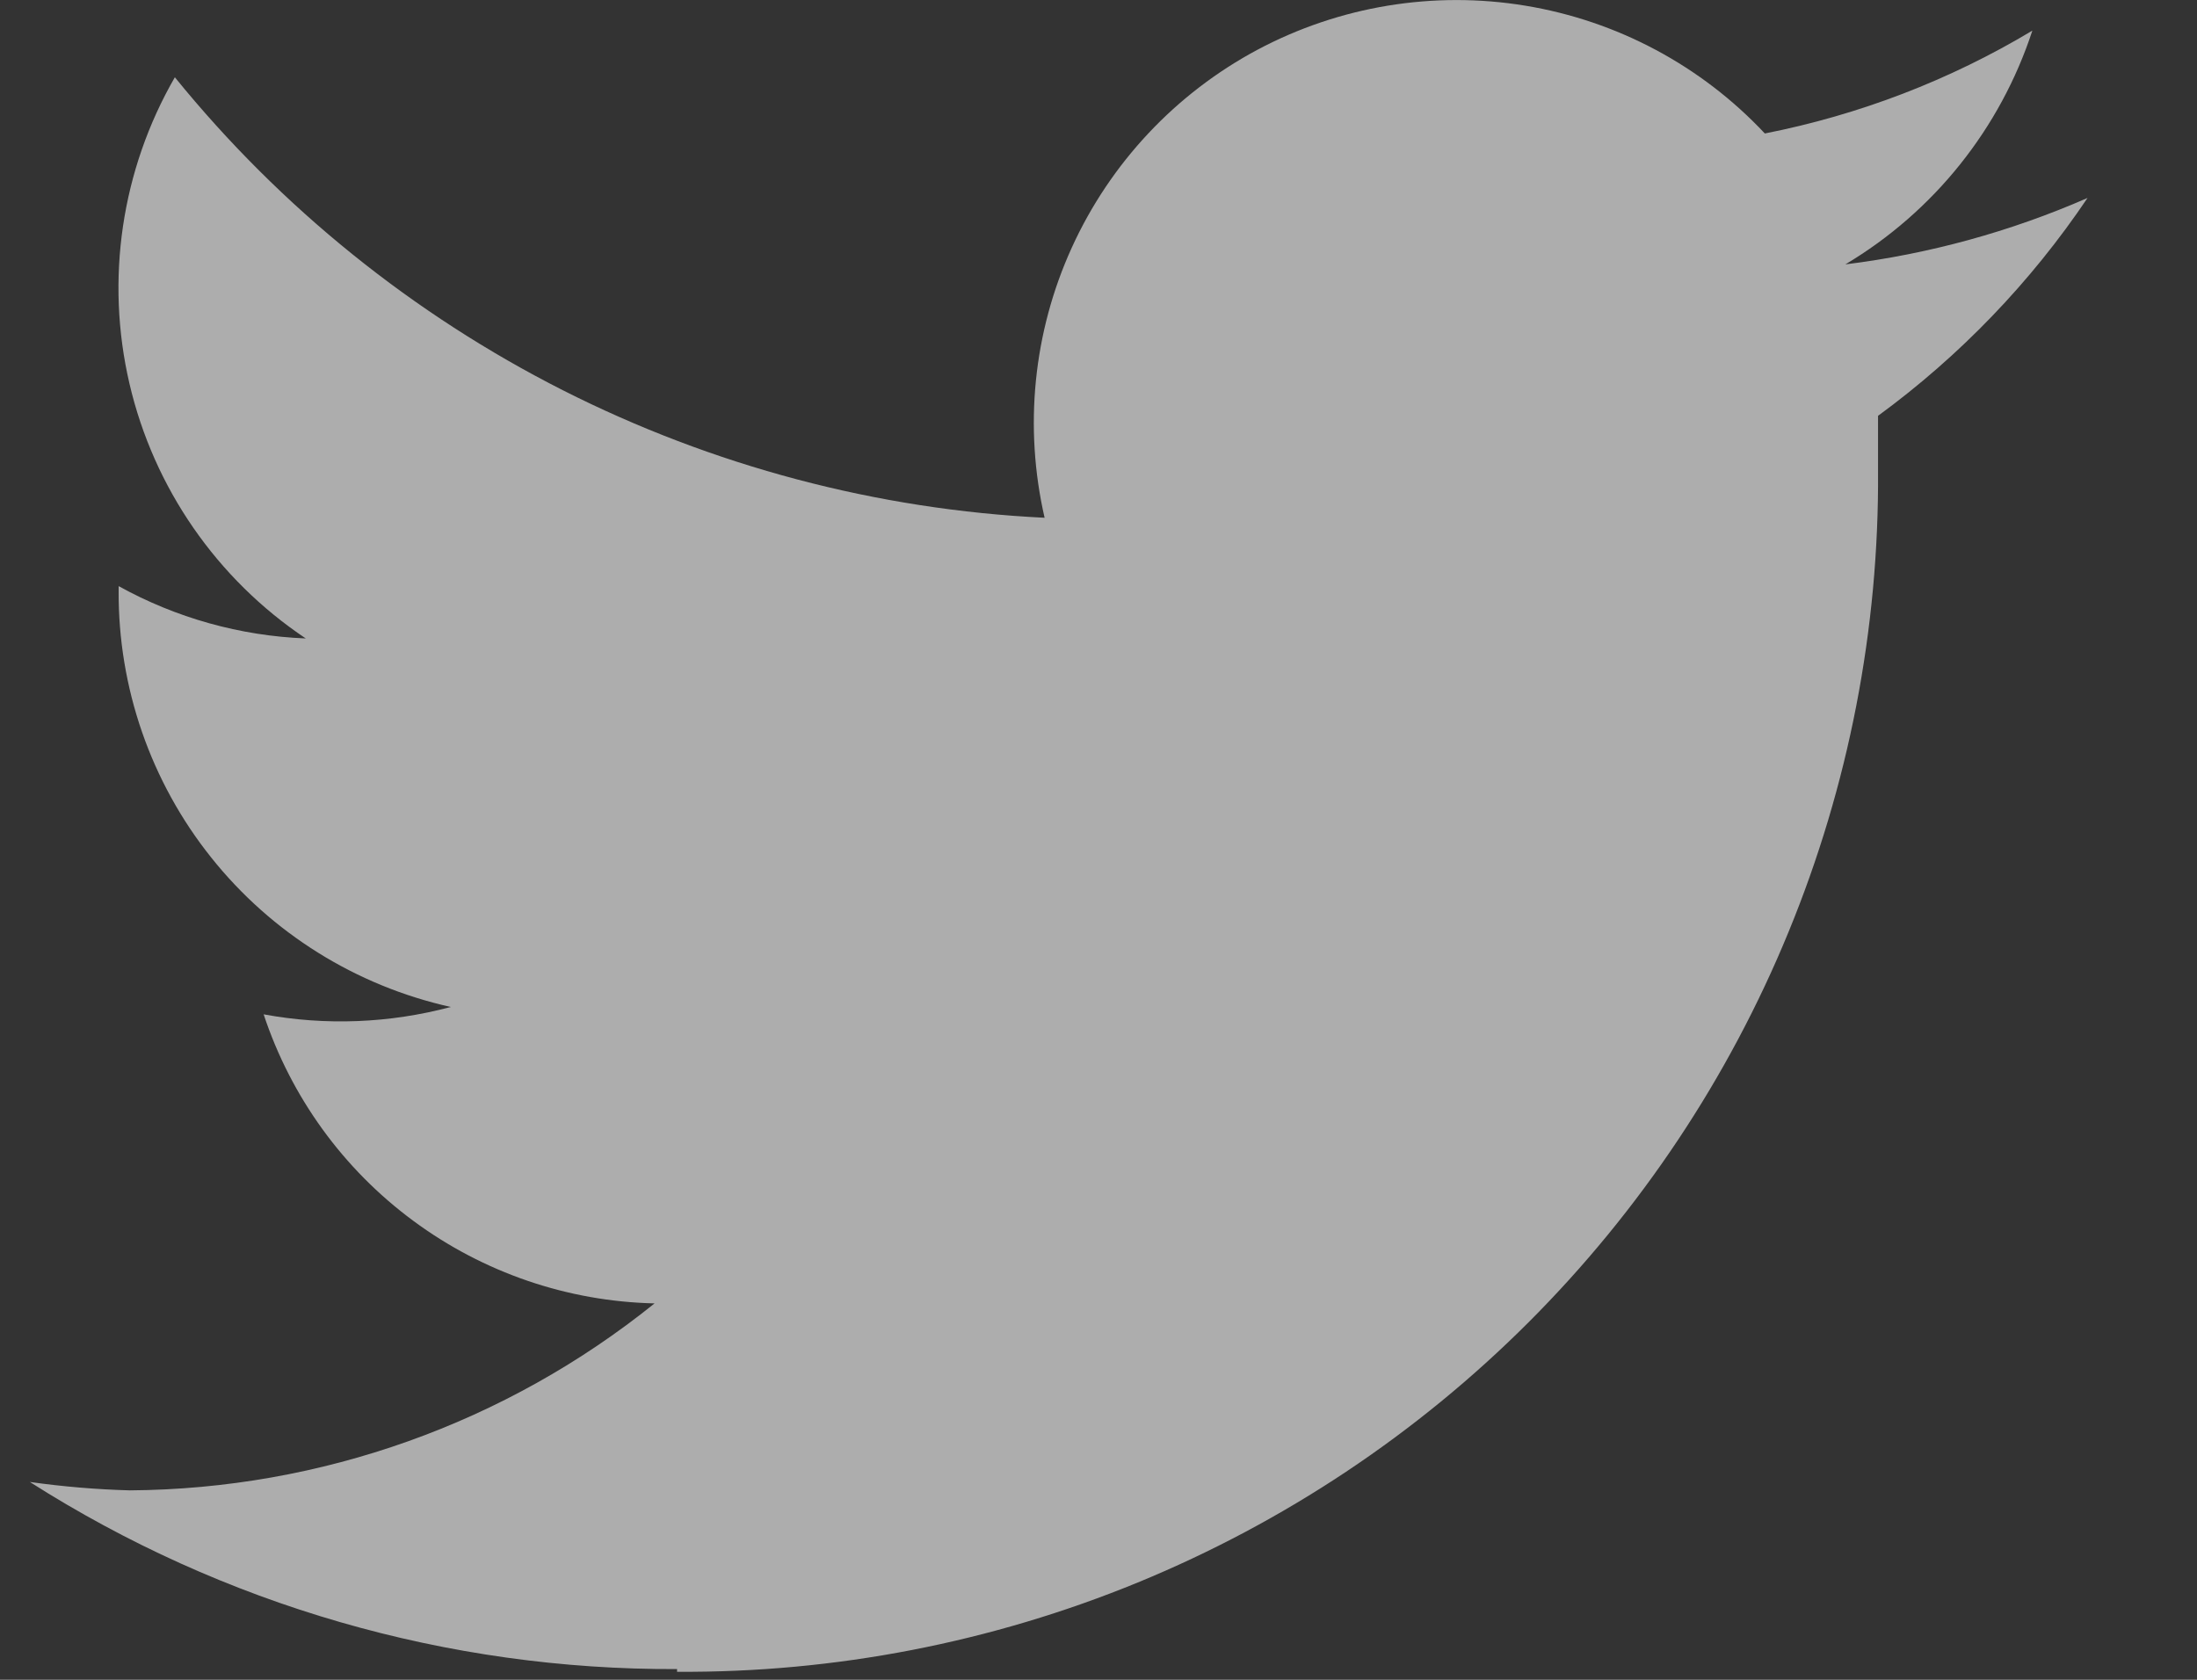 <svg width="17" height="13" viewBox="0 0 17 13" fill="none" xmlns="http://www.w3.org/2000/svg">
<rect x="0" y="0" width="17" height="13" fill="#333333" stroke="none"/>
<path d="M5.239 12.938C6.462 12.946 7.673 12.711 8.804 12.247C9.935 11.782 10.963 11.098 11.827 10.234C12.692 9.369 13.376 8.342 13.84 7.211C14.305 6.08 14.54 4.868 14.532 3.645V3.218C15.166 2.754 15.714 2.184 16.153 1.532C15.556 1.793 14.925 1.966 14.279 2.046C14.964 1.638 15.478 0.995 15.726 0.237C15.088 0.62 14.387 0.889 13.656 1.033C13.164 0.508 12.513 0.161 11.803 0.044C11.093 -0.073 10.365 0.047 9.73 0.385C9.096 0.724 8.591 1.262 8.293 1.917C7.995 2.572 7.922 3.306 8.083 4.007C6.785 3.944 5.515 3.607 4.355 3.02C3.195 2.432 2.172 1.607 1.353 0.598C0.939 1.316 0.814 2.163 1.002 2.97C1.19 3.776 1.678 4.481 2.366 4.941C1.858 4.921 1.362 4.782 0.918 4.536V4.572C0.914 5.321 1.166 6.05 1.634 6.636C2.101 7.222 2.756 7.63 3.488 7.793C3.015 7.919 2.521 7.939 2.04 7.85C2.252 8.49 2.656 9.048 3.198 9.448C3.74 9.849 4.392 10.072 5.065 10.087C3.914 11.014 2.483 11.524 1.005 11.534C0.746 11.527 0.487 11.505 0.231 11.469C1.727 12.422 3.465 12.925 5.239 12.917" fill="white" fill-opacity="0.6"/>
</svg>
